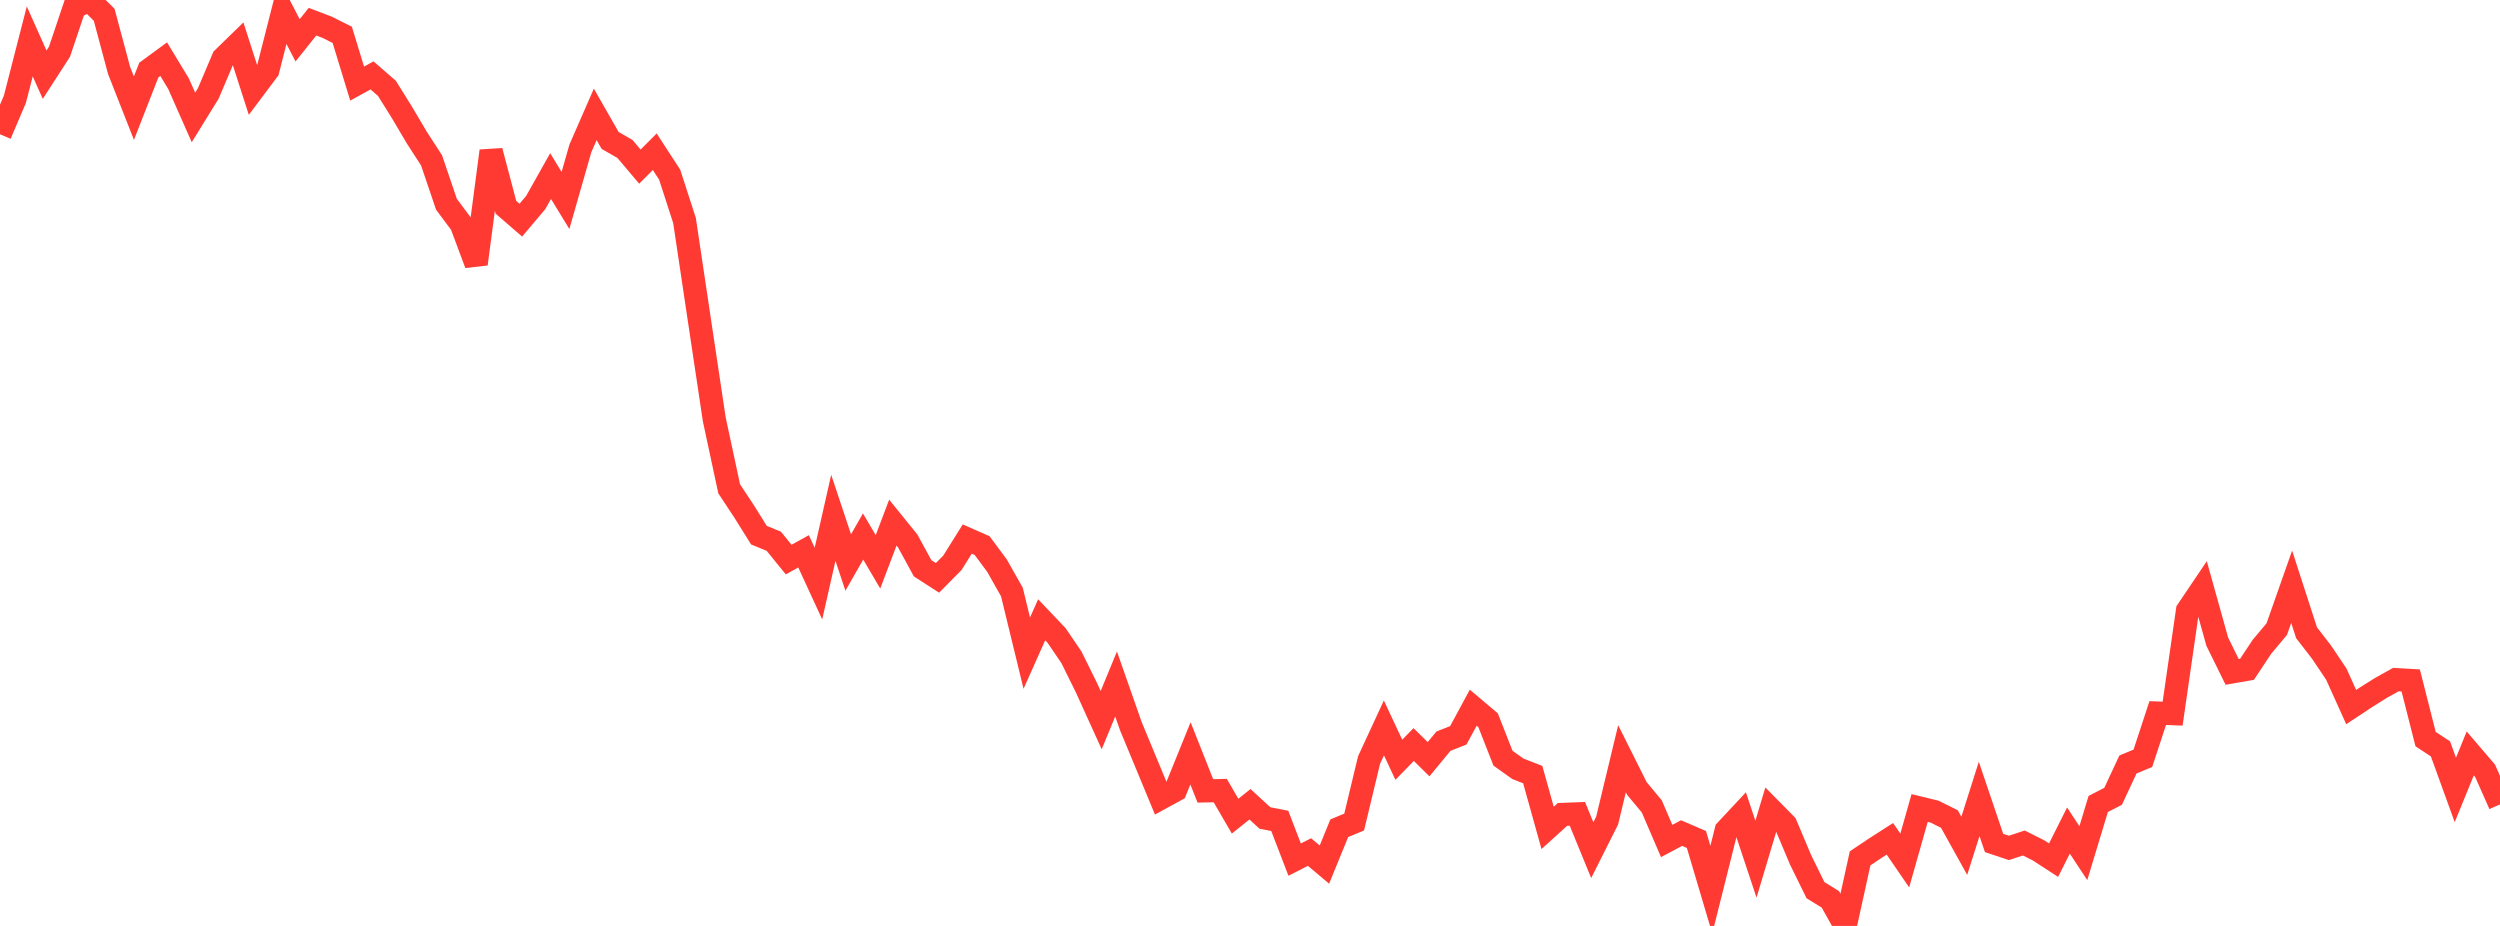 <?xml version="1.0" standalone="no"?>
<!DOCTYPE svg PUBLIC "-//W3C//DTD SVG 1.1//EN" "http://www.w3.org/Graphics/SVG/1.1/DTD/svg11.dtd">

<svg width="135" height="50" viewBox="0 0 135 50" preserveAspectRatio="none" 
  xmlns="http://www.w3.org/2000/svg"
  xmlns:xlink="http://www.w3.org/1999/xlink">


<polyline points="0.0, 7.251 0.804, 5.361 1.607, 2.236 2.411, 4.033 3.214, 2.79 4.018, 0.396 4.821, 0.0 5.625, 0.798 6.429, 3.8 7.232, 5.842 8.036, 3.783 8.839, 3.195 9.643, 4.523 10.446, 6.342 11.25, 5.04 12.054, 3.144 12.857, 2.362 13.661, 4.86 14.464, 3.789 15.268, 0.63 16.071, 2.178 16.875, 1.171 17.679, 1.478 18.482, 1.882 19.286, 4.514 20.089, 4.072 20.893, 4.77 21.696, 6.056 22.5, 7.417 23.304, 8.66 24.107, 11.028 24.911, 12.107 25.714, 14.256 26.518, 8.152 27.321, 11.194 28.125, 11.889 28.929, 10.937 29.732, 9.508 30.536, 10.825 31.339, 8.017 32.143, 6.176 32.946, 7.583 33.75, 8.045 34.554, 8.997 35.357, 8.194 36.161, 9.431 36.964, 11.907 37.768, 17.29 38.571, 22.646 39.375, 26.395 40.179, 27.612 40.982, 28.898 41.786, 29.229 42.589, 30.217 43.393, 29.772 44.196, 31.515 45.0, 27.961 45.804, 30.375 46.607, 28.971 47.411, 30.34 48.214, 28.22 49.018, 29.214 49.821, 30.687 50.625, 31.205 51.429, 30.392 52.232, 29.108 53.036, 29.463 53.839, 30.546 54.643, 31.97 55.446, 35.271 56.25, 33.468 57.054, 34.314 57.857, 35.494 58.661, 37.12 59.464, 38.888 60.268, 36.936 61.071, 39.225 61.875, 41.163 62.679, 43.104 63.482, 42.664 64.286, 40.681 65.089, 42.708 65.893, 42.692 66.696, 44.072 67.5, 43.43 68.304, 44.17 69.107, 44.327 69.911, 46.419 70.714, 46.01 71.518, 46.688 72.321, 44.724 73.125, 44.39 73.929, 41.042 74.732, 39.307 75.536, 41.028 76.339, 40.205 77.143, 40.998 77.946, 40.024 78.75, 39.706 79.554, 38.216 80.357, 38.893 81.161, 40.942 81.964, 41.514 82.768, 41.829 83.571, 44.707 84.375, 43.979 85.179, 43.948 85.982, 45.908 86.786, 44.308 87.589, 40.971 88.393, 42.579 89.196, 43.544 90.0, 45.414 90.804, 44.986 91.607, 45.332 92.411, 48.042 93.214, 44.84 94.018, 43.979 94.821, 46.397 95.625, 43.712 96.429, 44.527 97.232, 46.432 98.036, 48.069 98.839, 48.565 99.643, 50.0 100.446, 46.352 101.25, 45.812 102.054, 45.296 102.857, 46.467 103.661, 43.632 104.464, 43.828 105.268, 44.227 106.071, 45.674 106.875, 43.142 107.679, 45.519 108.482, 45.787 109.286, 45.521 110.089, 45.925 110.893, 46.448 111.696, 44.851 112.5, 46.069 113.304, 43.415 114.107, 43.001 114.911, 41.28 115.714, 40.95 116.518, 38.505 117.321, 38.537 118.125, 32.966 118.929, 31.774 119.732, 34.65 120.536, 36.282 121.339, 36.142 122.143, 34.929 122.946, 33.971 123.75, 31.684 124.554, 34.167 125.357, 35.206 126.161, 36.403 126.964, 38.182 127.768, 37.65 128.571, 37.147 129.375, 36.698 130.179, 36.745 130.982, 39.91 131.786, 40.441 132.589, 42.657 133.393, 40.685 134.196, 41.624 135.0, 43.437" fill="none" stroke="#ff3a33" stroke-width="1.25"/>

</svg>